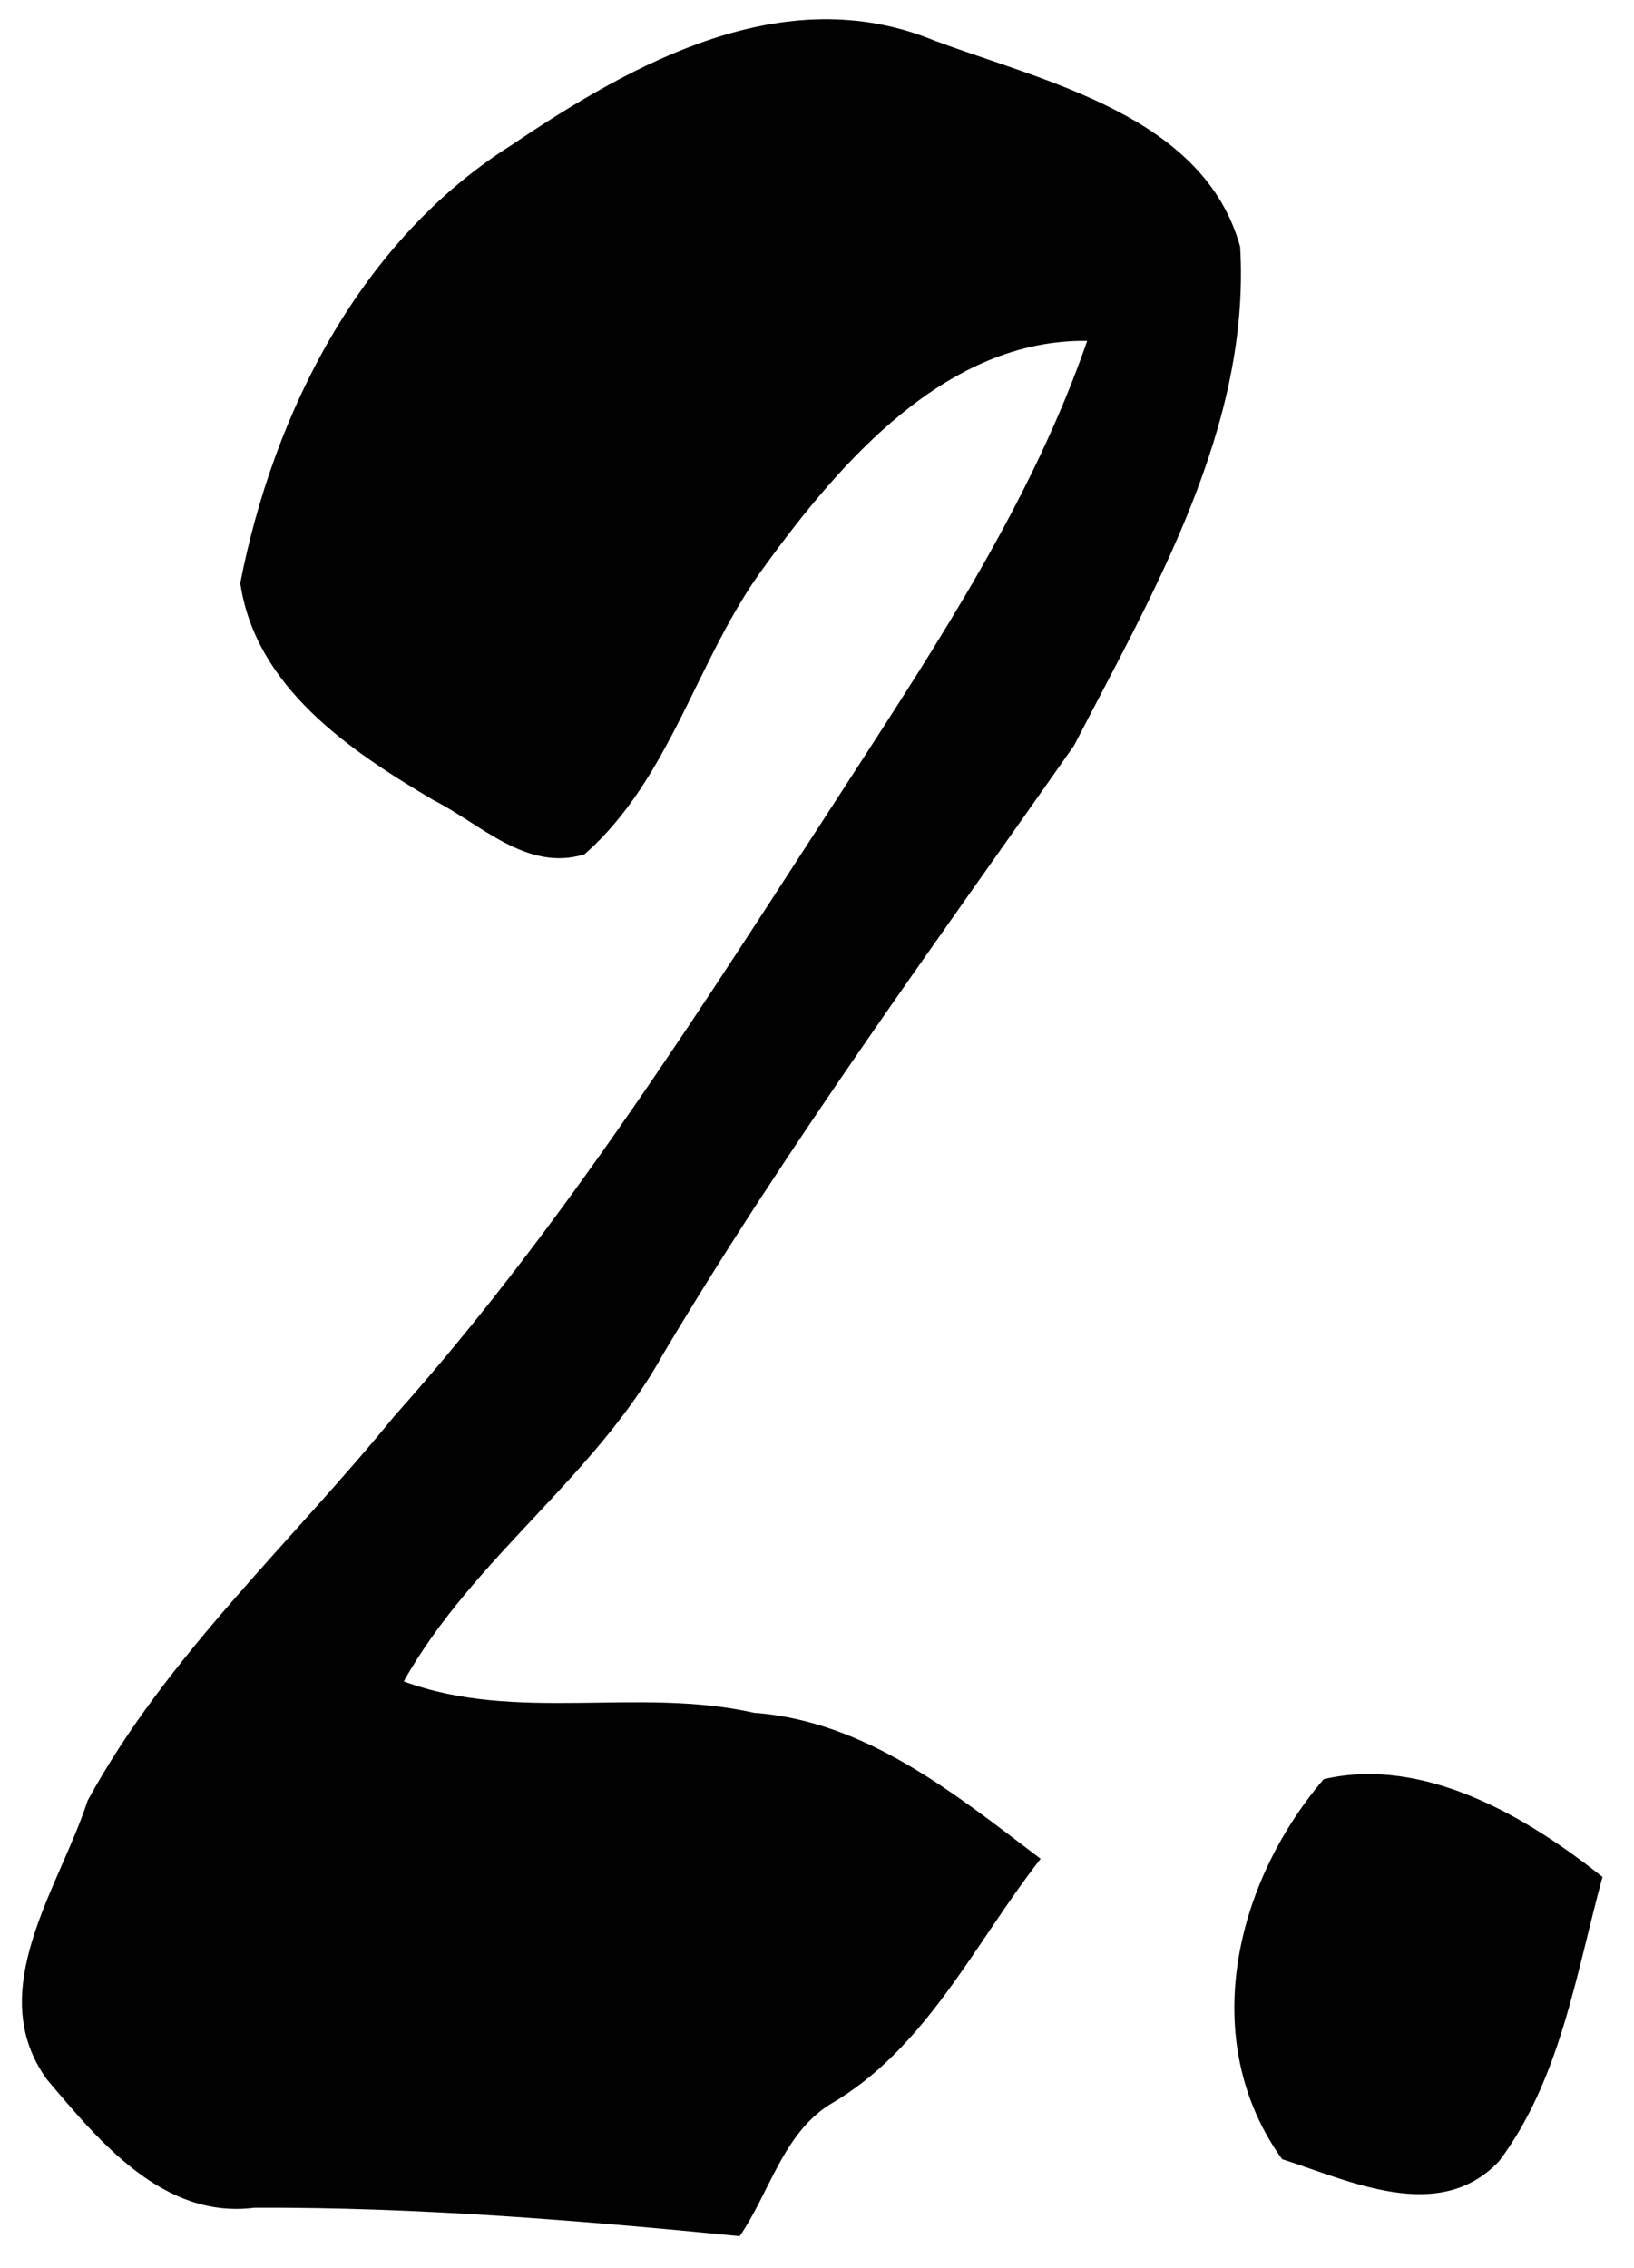 <?xml version="1.0" encoding="UTF-8"?>
<svg xmlns="http://www.w3.org/2000/svg" width="49" height="68" viewBox="0 0 49 68" fill="none">
  <path d="M15.347 4.345C19.012 1.868 23.52 -0.628 28.017 1.215C31.365 2.463 36.1 3.473 37.189 7.396C37.506 12.794 34.604 17.718 32.207 22.353C27.997 28.356 23.648 34.28 19.894 40.58C17.853 44.284 14.178 46.711 12.108 50.406C15.486 51.654 19.141 50.565 22.608 51.347C25.966 51.595 28.631 53.774 31.206 55.725C29.215 58.271 27.769 61.431 24.877 63.095C23.48 63.977 23.074 65.74 22.182 67.038C17.338 66.562 12.495 66.166 7.631 66.186C4.897 66.533 2.985 64.205 1.41 62.343C-0.522 59.678 1.777 56.607 2.628 53.982C4.986 49.653 8.711 46.276 11.801 42.482C17.012 36.647 21.162 30 25.412 23.463C28.145 19.243 30.949 14.993 32.603 10.219C28.403 10.159 25.213 13.825 22.925 16.984C20.895 19.718 20.132 23.324 17.527 25.612C15.793 26.147 14.416 24.701 13 23.988C10.484 22.502 7.661 20.6 7.205 17.48C8.205 12.368 10.81 7.198 15.347 4.345Z" fill="#010101"></path>
  <path d="M39.695 53.338C42.687 52.645 45.757 54.438 48.055 56.27C47.263 59.163 46.797 62.333 44.955 64.789C43.162 66.691 40.487 65.384 38.447 64.73C35.901 61.184 37.02 56.469 39.695 53.338Z" fill="#010101"></path>
</svg>
